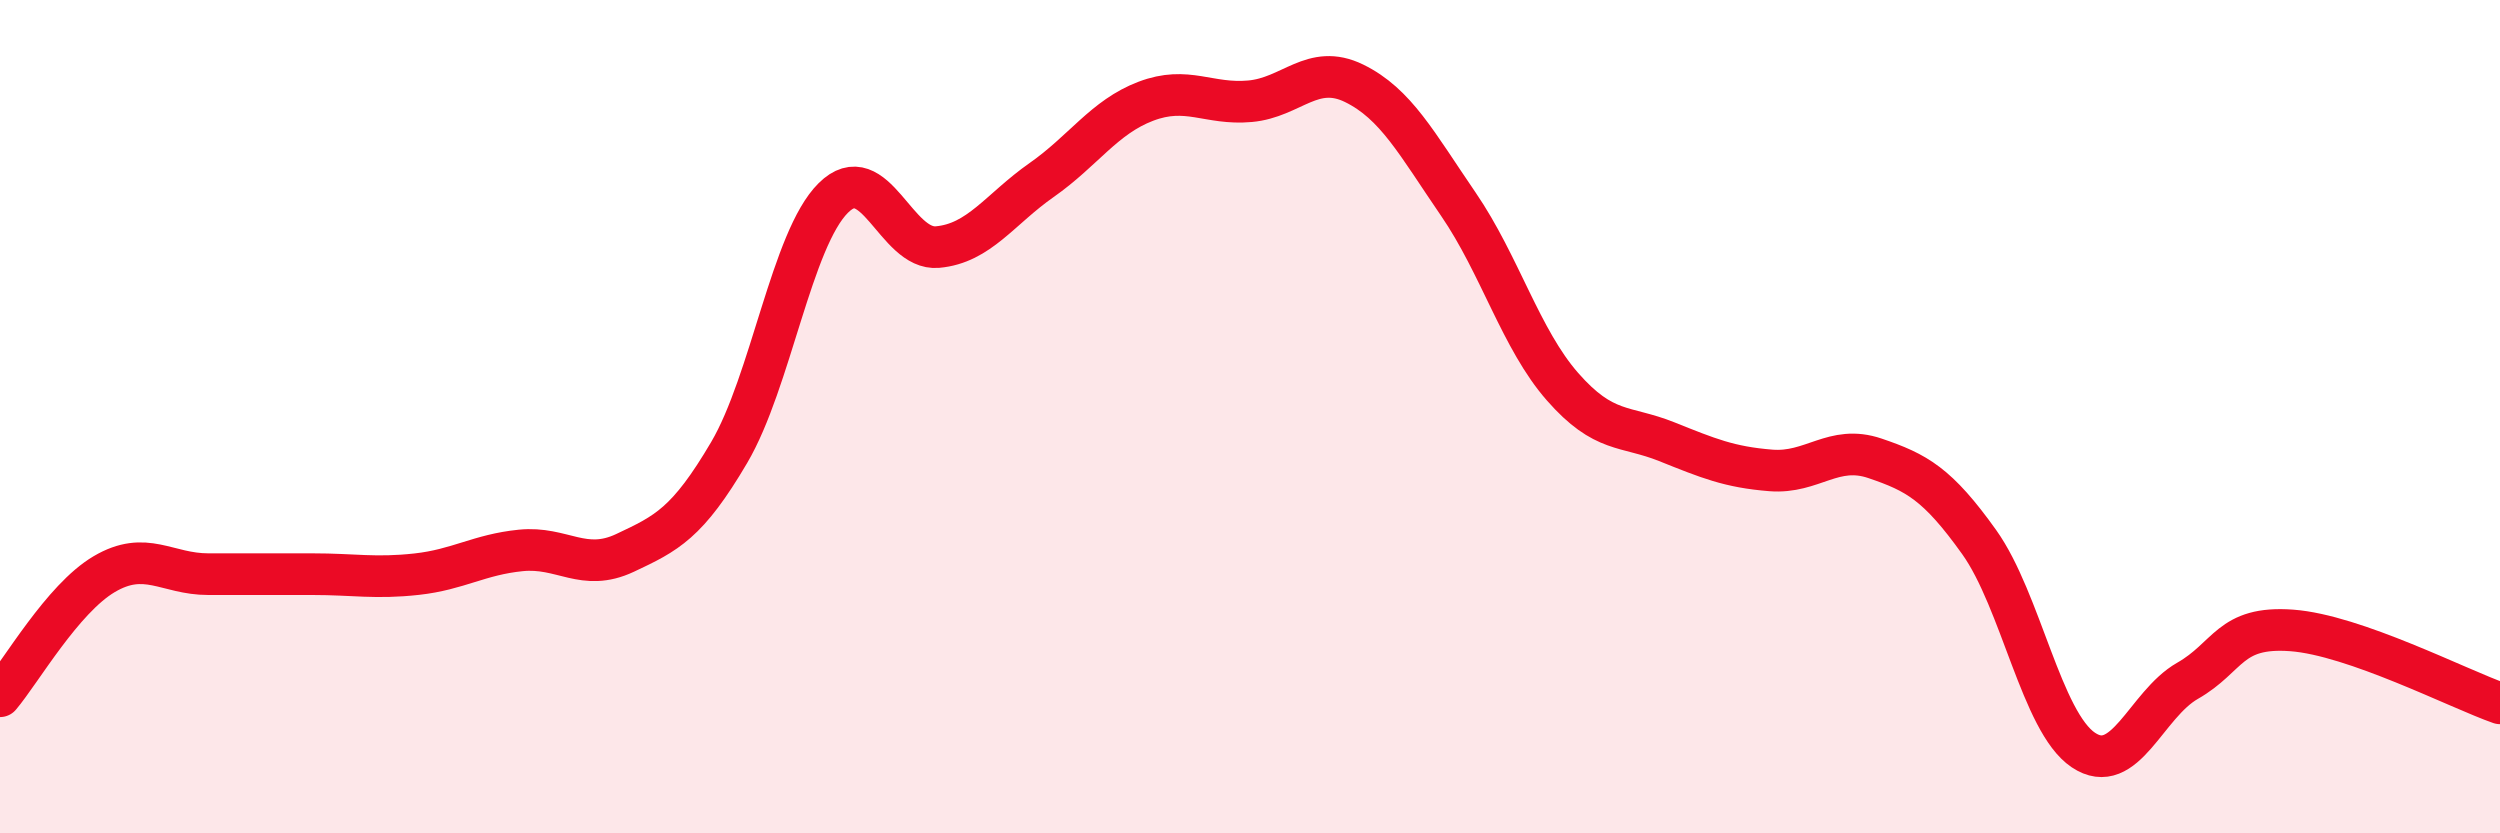 
    <svg width="60" height="20" viewBox="0 0 60 20" xmlns="http://www.w3.org/2000/svg">
      <path
        d="M 0,16.71 C 0.5,16.12 1.5,14.37 2.5,13.78 C 3.5,13.19 4,13.78 5,13.78 C 6,13.78 6.5,13.78 7.5,13.78 C 8.5,13.78 9,13.89 10,13.78 C 11,13.67 11.5,13.31 12.5,13.21 C 13.5,13.11 14,13.74 15,13.27 C 16,12.8 16.5,12.56 17.5,10.86 C 18.5,9.16 19,5.74 20,4.75 C 21,3.76 21.5,6.02 22.5,5.93 C 23.5,5.84 24,5.02 25,4.32 C 26,3.62 26.5,2.81 27.5,2.43 C 28.5,2.05 29,2.52 30,2.43 C 31,2.34 31.5,1.51 32.5,2 C 33.5,2.49 34,3.44 35,4.9 C 36,6.36 36.5,8.14 37.5,9.28 C 38.5,10.42 39,10.2 40,10.6 C 41,11 41.5,11.21 42.5,11.29 C 43.5,11.37 44,10.66 45,11 C 46,11.34 46.5,11.61 47.5,13.01 C 48.5,14.41 49,17.33 50,18 C 51,18.67 51.5,16.91 52.5,16.34 C 53.5,15.77 53.5,15.02 55,15.13 C 56.5,15.24 59,16.53 60,16.88L60 20L0 20Z"
        fill="#EB0A25"
        opacity="0.1"
        stroke-linecap="round"
        stroke-linejoin="round"
      />
      <path
        d="M 0,16.71 C 0.5,16.12 1.5,14.37 2.5,13.78 C 3.5,13.19 4,13.78 5,13.78 C 6,13.78 6.5,13.78 7.5,13.78 C 8.5,13.78 9,13.89 10,13.78 C 11,13.67 11.5,13.31 12.5,13.21 C 13.5,13.11 14,13.74 15,13.27 C 16,12.8 16.5,12.56 17.5,10.86 C 18.5,9.16 19,5.74 20,4.75 C 21,3.76 21.5,6.02 22.5,5.93 C 23.5,5.84 24,5.02 25,4.32 C 26,3.62 26.5,2.81 27.5,2.43 C 28.5,2.05 29,2.52 30,2.43 C 31,2.34 31.5,1.51 32.5,2 C 33.5,2.49 34,3.44 35,4.9 C 36,6.36 36.5,8.14 37.5,9.28 C 38.5,10.42 39,10.2 40,10.6 C 41,11 41.5,11.21 42.5,11.29 C 43.5,11.37 44,10.66 45,11 C 46,11.34 46.5,11.61 47.5,13.01 C 48.5,14.41 49,17.33 50,18 C 51,18.67 51.5,16.91 52.5,16.34 C 53.5,15.77 53.5,15.02 55,15.13 C 56.5,15.24 59,16.53 60,16.88"
        stroke="#EB0A25"
        stroke-width="1"
        fill="none"
        stroke-linecap="round"
        stroke-linejoin="round"
      />
    </svg>
  